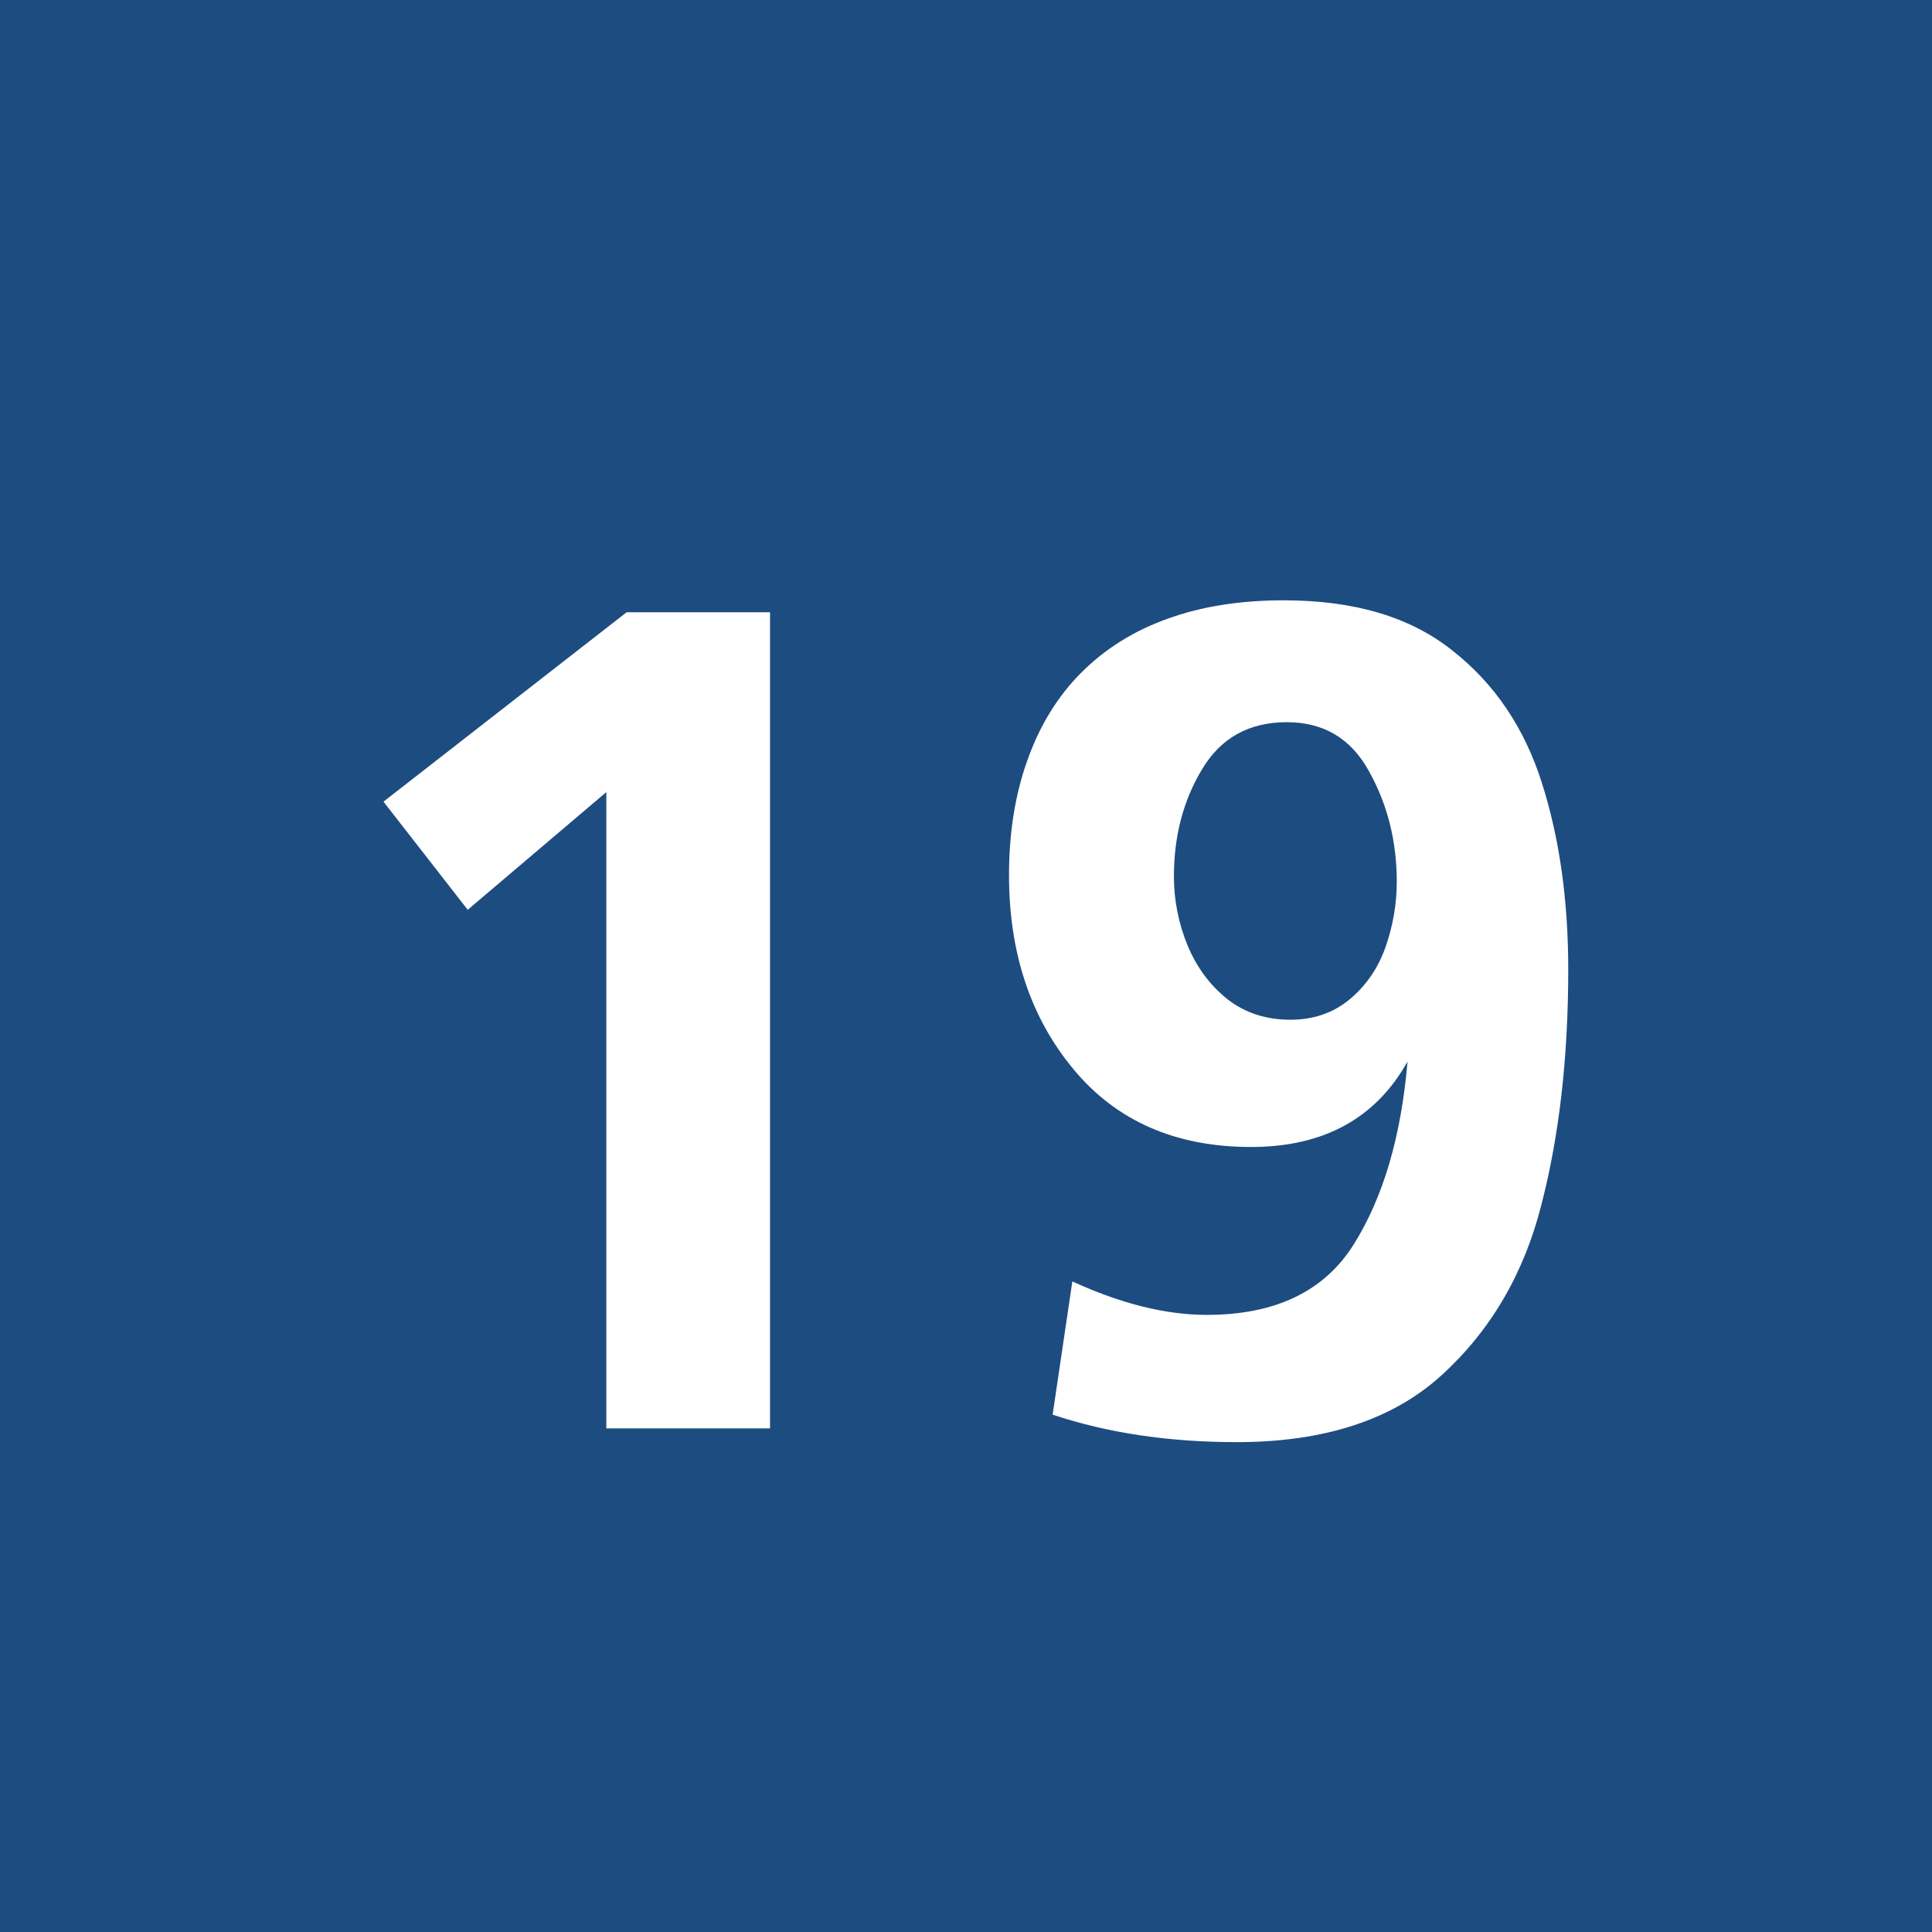 <svg width="1500" height="1500" viewBox="0 0 1500 1500" fill="none" xmlns="http://www.w3.org/2000/svg">
<rect width="1500" height="1500" fill="#1D4C80"/>
<path d="M597.852 1109H470.752V614.981L363.135 706.363L297.729 622.403L486.523 475.357H597.852V1109ZM817.261 1098.33L832.568 994.889C870.296 1012.21 905.086 1020.87 936.938 1020.87C990.129 1020.87 1028.17 1002.62 1051.05 966.129C1073.93 929.638 1087.85 882.324 1092.8 824.186C1068.06 868.408 1027.55 890.519 971.265 890.519C912.817 890.519 866.895 870.418 833.496 830.216C800.098 790.014 783.398 739.762 783.398 679.459C783.398 646.37 788.192 616.528 797.778 589.933C807.365 563.028 821.281 540.453 839.526 522.208C858.081 503.653 880.347 489.737 906.323 480.46C932.609 470.873 962.76 466.08 996.777 466.08C1051.51 466.08 1095.12 479.068 1127.59 505.045C1160.37 530.712 1183.56 565.038 1197.17 608.023C1210.77 650.699 1217.58 698.941 1217.58 752.75C1217.58 820.784 1210.62 881.705 1196.7 935.514C1183.1 989.013 1157.28 1033.08 1119.24 1067.72C1081.2 1102.35 1028.17 1119.67 960.132 1119.67C907.56 1119.67 859.937 1112.56 817.261 1098.33ZM1084.45 684.562C1084.45 653.328 1077.34 624.877 1063.11 599.21C1049.19 573.543 1027.86 560.709 999.097 560.709C969.718 560.709 947.762 572.924 933.228 597.354C918.693 621.476 911.426 649.153 911.426 680.387C911.426 698.941 914.982 716.878 922.095 734.195C929.207 751.204 939.567 765.12 953.174 775.943C966.781 786.458 983.016 791.715 1001.88 791.715C1019.82 791.715 1035.12 786.458 1047.8 775.943C1060.48 765.429 1069.76 751.977 1075.63 735.587C1081.51 718.888 1084.45 701.879 1084.45 684.562Z" fill="white"/>
</svg>

